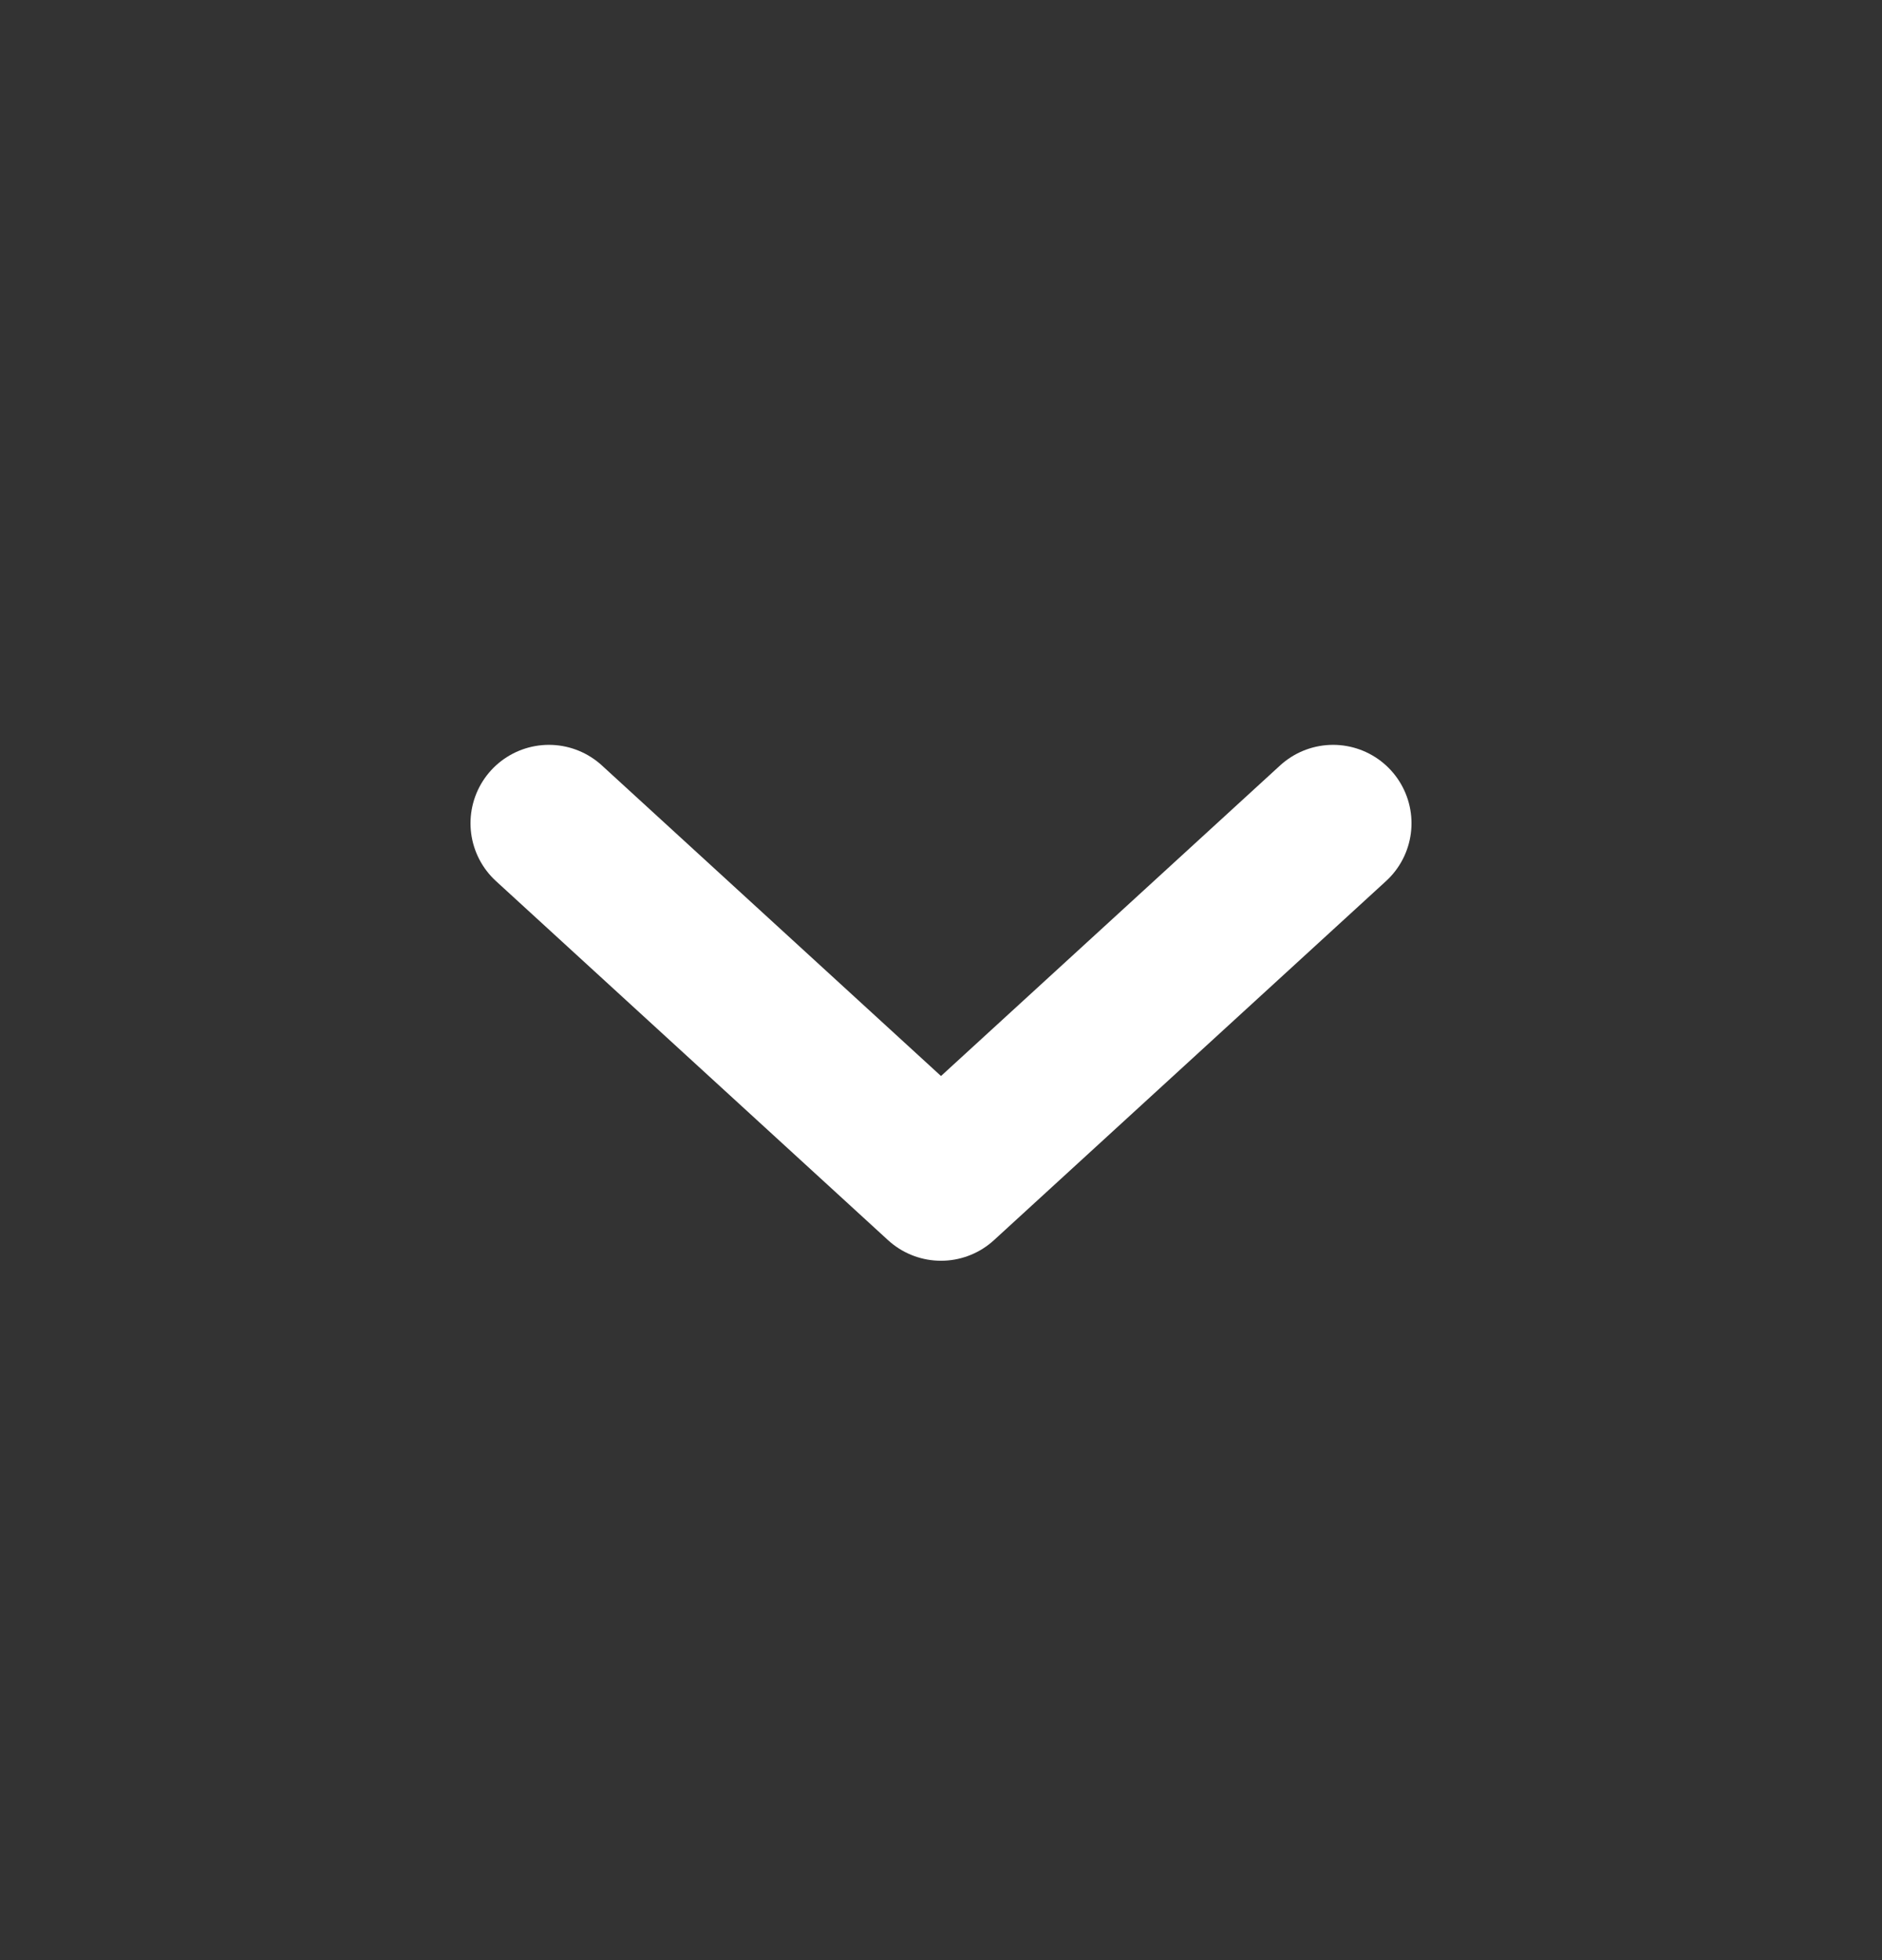 <svg width="24" height="25" fill="none" xmlns="http://www.w3.org/2000/svg"><rect width="100%" height="100%" fill="#333333" stroke="none"/><path d="M7 10.5l5 4.58 5-4.58" stroke="#fff" stroke-width="2" stroke-linecap="round" stroke-linejoin="round"/></svg>